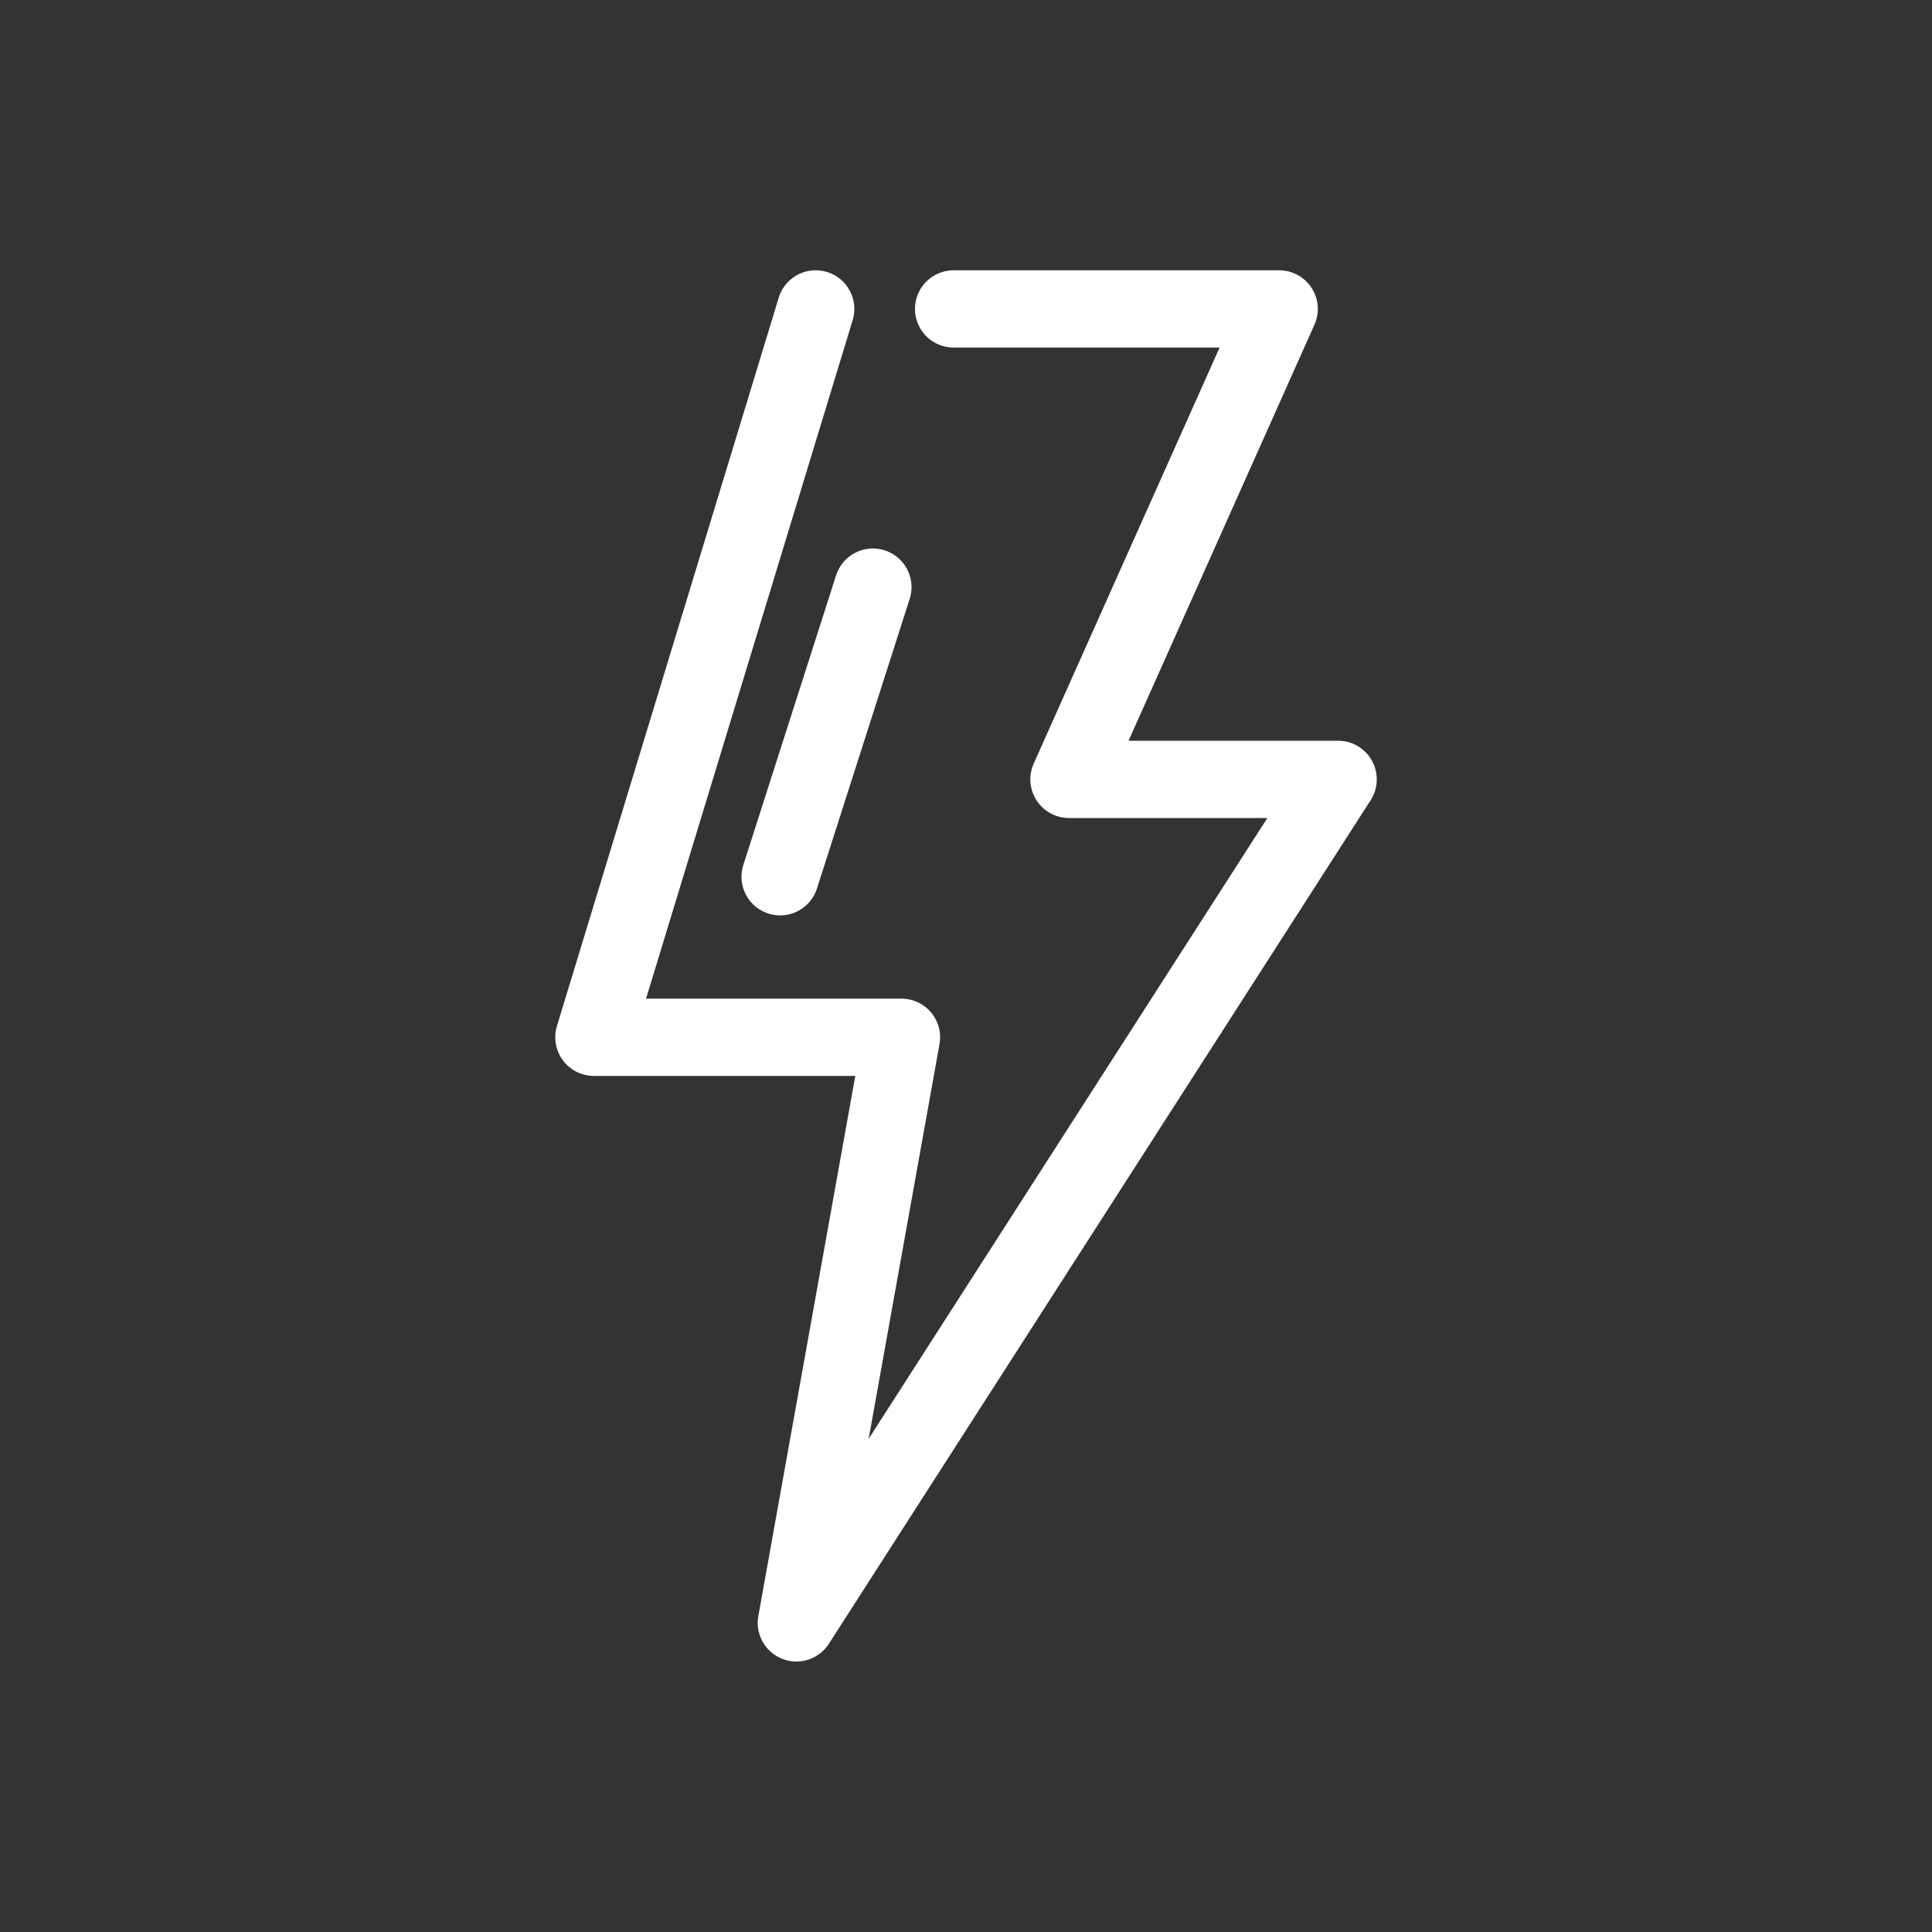 <svg id="Layer_1" data-name="Layer 1" xmlns="http://www.w3.org/2000/svg" viewBox="0 0 100 100"><rect x="0" y="0" width="100" height="100" fill="#333333" stroke="none"/><defs><style>.cls-1{fill:none;stroke:#fff;stroke-linecap:round;stroke-linejoin:round;stroke-width:4px;}</style></defs><polyline class="cls-1" points="49.36 15.99 66.21 15.99 55.33 40.34 69.26 40.34 41.22 84 46.66 53.69 30.74 53.69 42.22 15.99"/><line class="cls-1" x1="45.18" y1="30.39" x2="40.38" y2="45.38"/></svg>